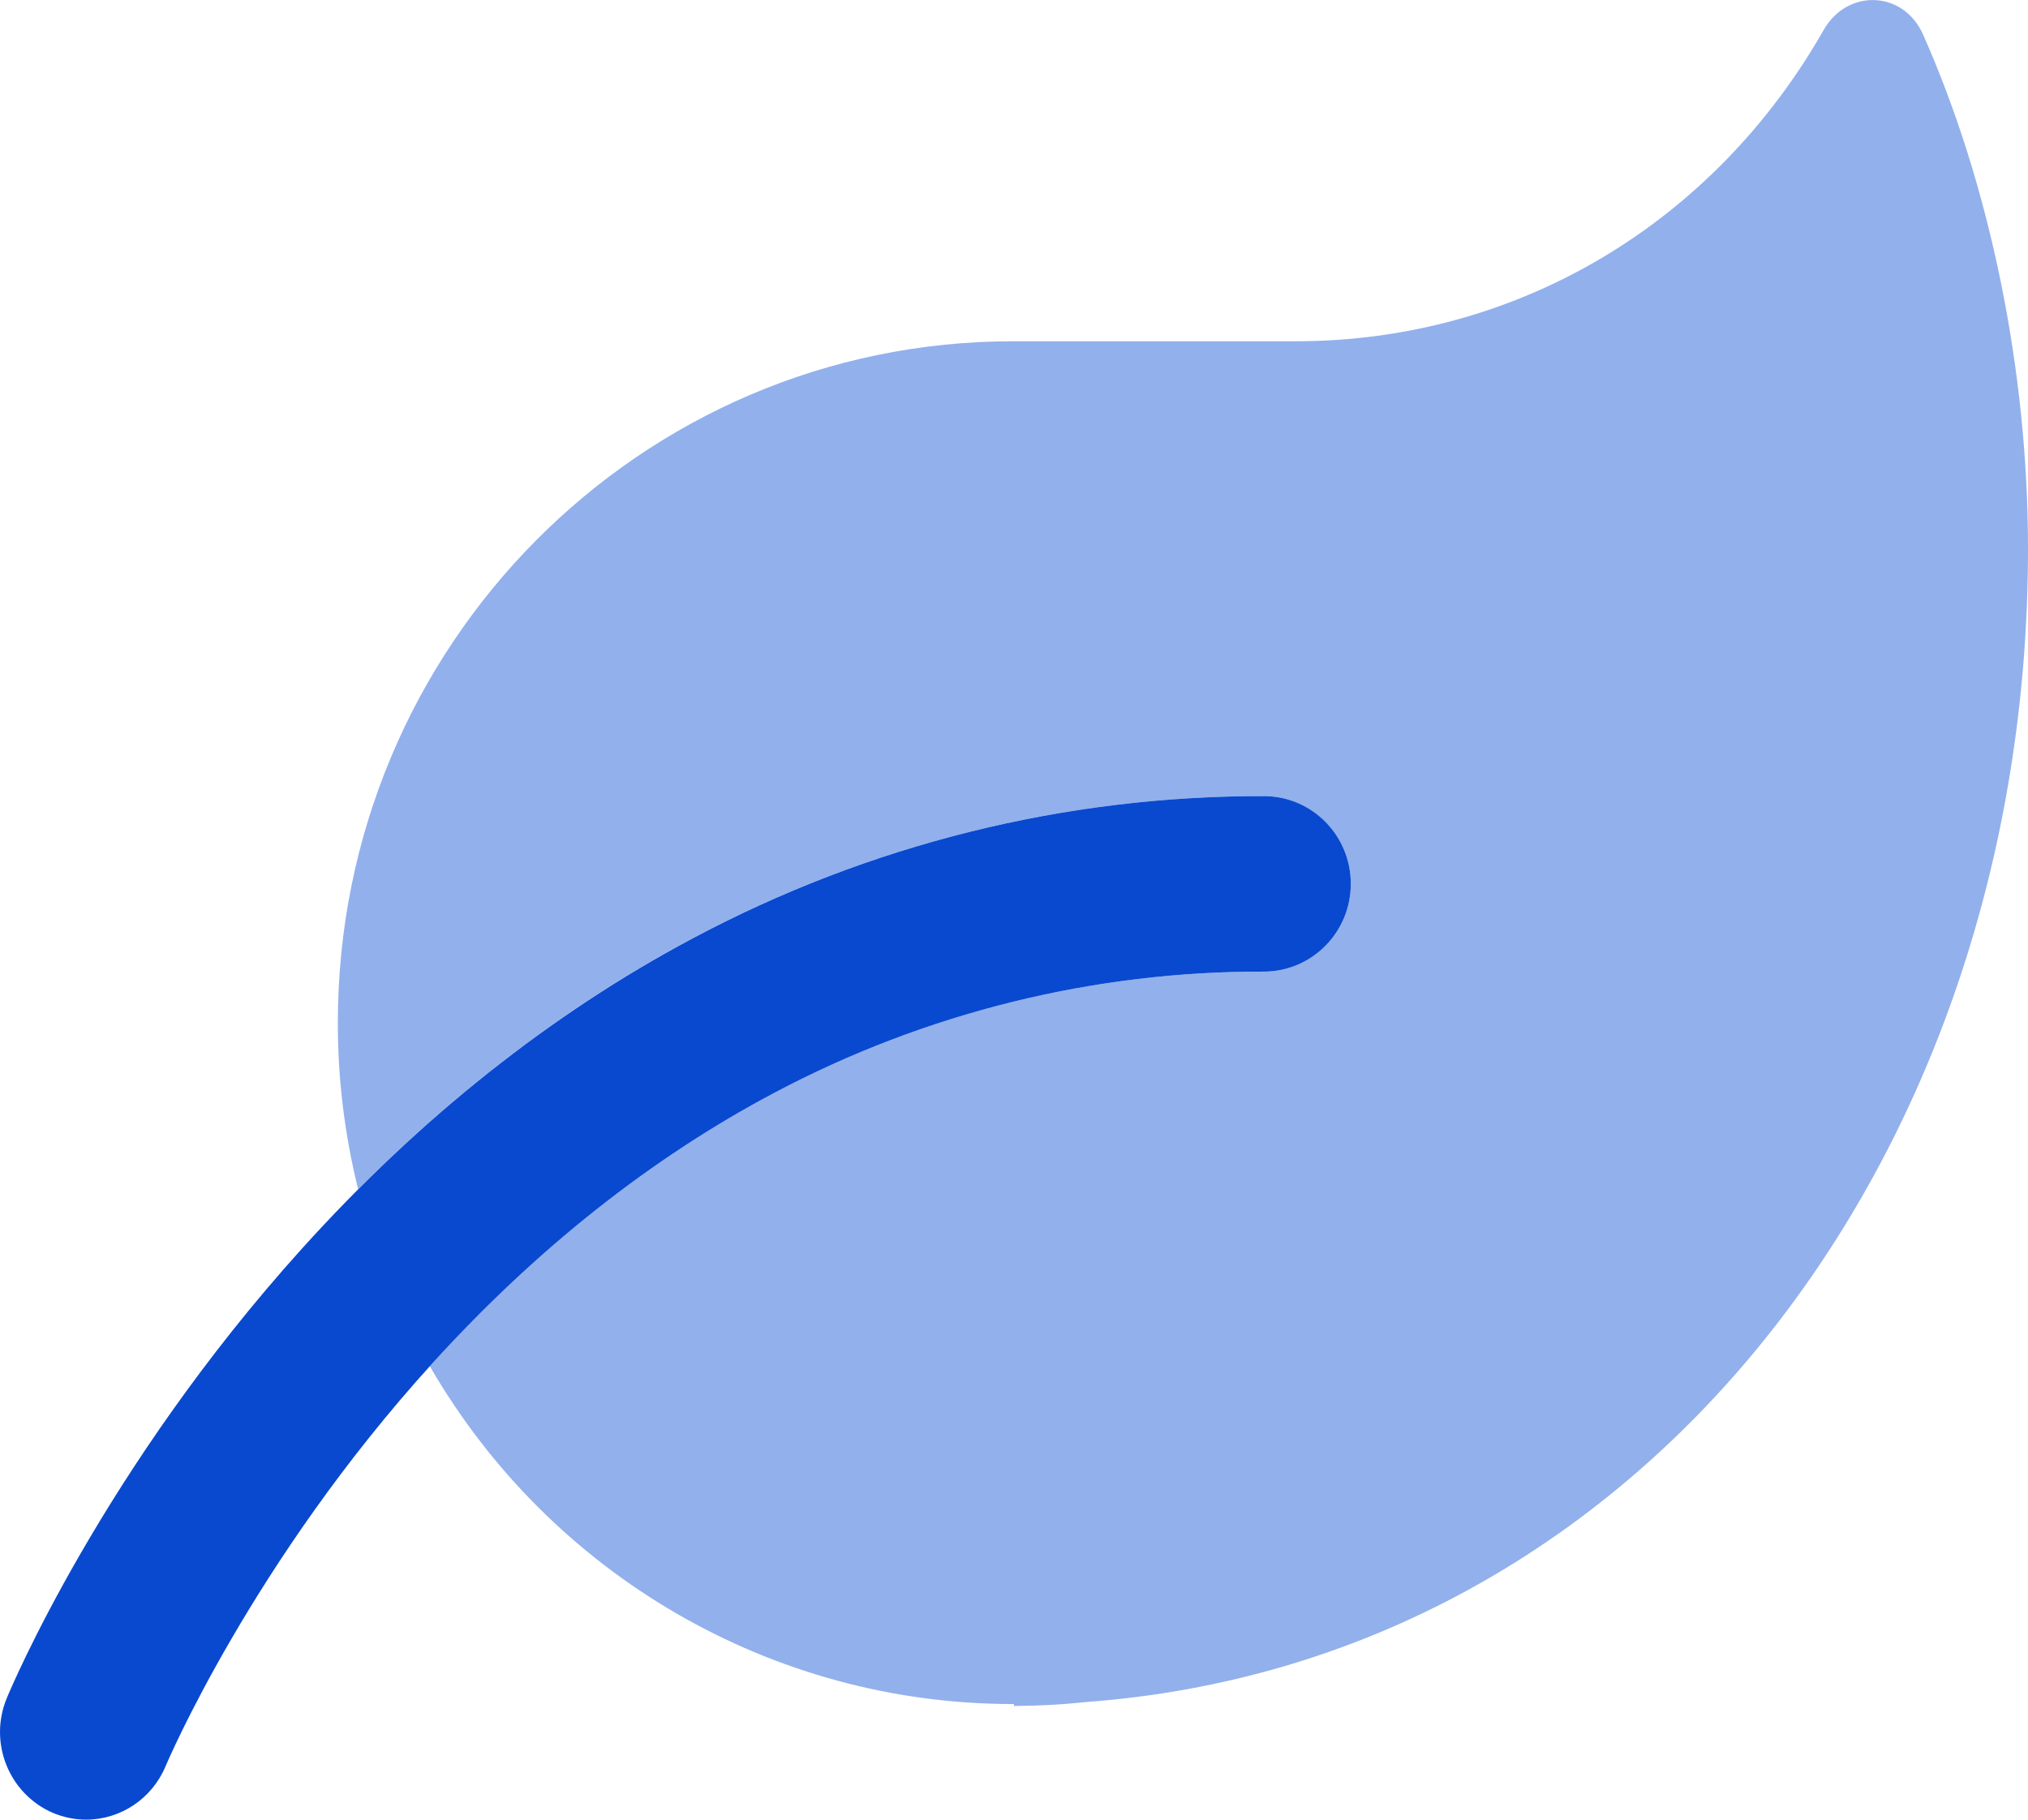 <svg width="39" height="35" viewBox="0 0 39 35" fill="none" xmlns="http://www.w3.org/2000/svg">
<g clip-path="url(#clip0_122_1506)">
<path d="M39 10.55C39 22.334 31.517 31.958 20.884 32.737C20.424 32.787 19.961 32.812 19.498 32.813V32.776H19.481C14.864 32.778 10.592 30.303 8.265 26.277L8.318 26.219C10.321 24.016 12.535 22.265 14.898 21.016C17.809 19.474 21.05 18.675 24.338 18.688C25.248 18.67 25.976 17.92 25.976 17.001C25.976 16.082 25.248 15.332 24.338 15.313C20.493 15.299 16.703 16.24 13.304 18.054C11.017 19.272 8.865 20.89 6.887 22.873C6.627 21.826 6.496 20.75 6.497 19.67C6.497 12.431 12.311 6.564 19.482 6.564H24.915C29.208 6.564 32.967 4.268 35.066 0.584C35.52 -0.223 36.604 -0.189 36.983 0.666C38.269 3.565 39 7.119 39 10.55Z" fill="#92B0EC"/>
<path d="M1.655 35C1.434 34.999 1.215 34.954 1.012 34.867C0.168 34.499 -0.225 33.514 0.132 32.659C0.205 32.481 1.976 28.261 5.807 24.016C8.073 21.504 10.598 19.498 13.31 18.054C16.708 16.24 20.495 15.299 24.339 15.313C25.249 15.331 25.977 16.081 25.977 17C25.977 17.919 25.249 18.669 24.339 18.688C21.052 18.675 17.811 19.474 14.9 21.015C12.536 22.265 10.322 24.015 8.319 26.219C4.849 30.037 3.201 33.931 3.185 33.97C2.926 34.593 2.324 34.999 1.655 35Z" fill="#0949CF"/>
</g>
<defs>
<clipPath id="clip0_122_1506">
<rect width="39" height="35" fill="white"/>
</clipPath>
</defs>
</svg>
